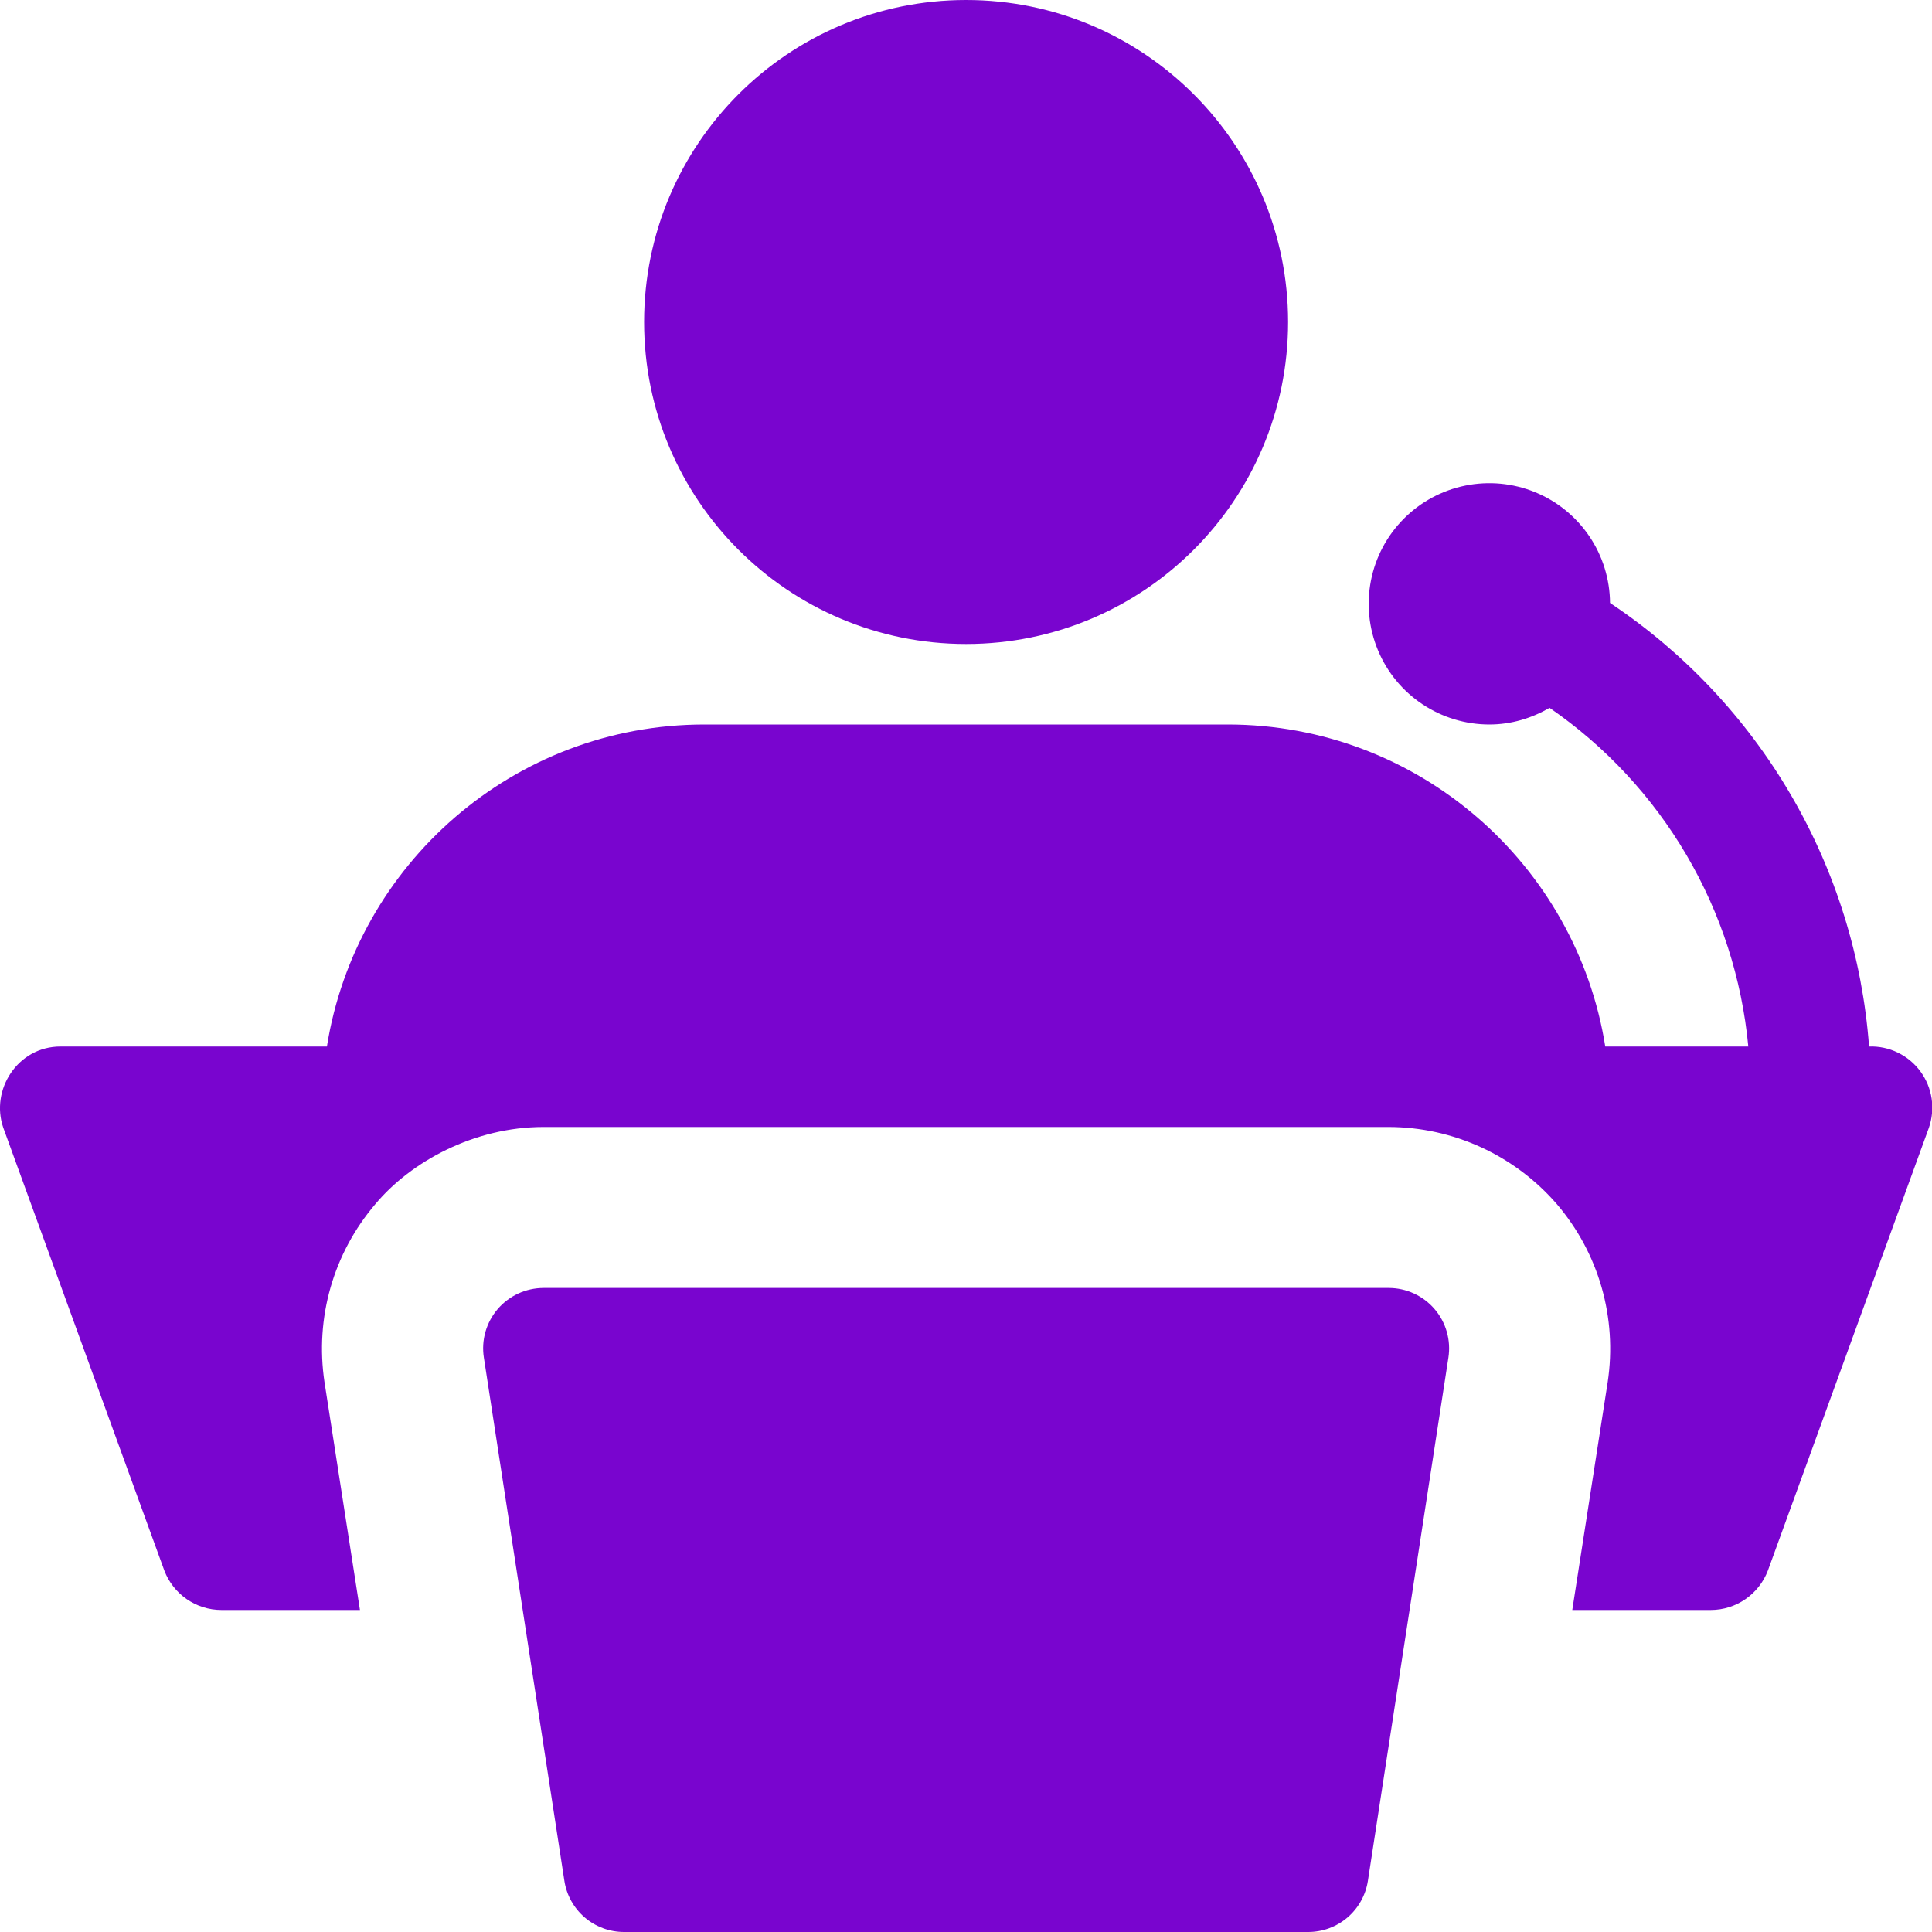 <?xml version="1.0" encoding="UTF-8"?> <svg xmlns="http://www.w3.org/2000/svg" width="52" height="52" viewBox="0 0 52 52" fill="none"> <g clip-path="url(#clip0_22_395)"> <path d="M35.212 52H16.795C16.407 52 16.032 51.861 15.737 51.608C15.443 51.355 15.248 51.005 15.19 50.622L13.023 36.538C12.987 36.307 13.002 36.071 13.066 35.845C13.131 35.62 13.243 35.411 13.395 35.234C13.548 35.056 13.737 34.913 13.95 34.815C14.163 34.717 14.394 34.667 14.628 34.666H37.378C37.613 34.666 37.844 34.717 38.057 34.815C38.27 34.913 38.46 35.056 38.612 35.234C38.765 35.412 38.877 35.621 38.941 35.847C39.005 36.072 39.02 36.309 38.984 36.541L36.817 50.624C36.758 51.007 36.563 51.356 36.269 51.609C35.974 51.861 35.599 52 35.212 52Z" fill="#7905CF"></path> <path d="M26.003 17.333C30.789 17.333 34.669 13.453 34.669 8.667C34.669 3.88 30.789 0 26.003 0C21.216 0 17.336 3.88 17.336 8.667C17.336 13.453 21.216 17.333 26.003 17.333Z" fill="#7905CF"></path> <path d="M50.306 28.167C50.129 25.777 49.408 23.46 48.2 21.392C46.992 19.323 45.328 17.557 43.334 16.228C43.329 15.587 43.135 14.961 42.775 14.431C42.415 13.9 41.906 13.487 41.312 13.245C40.719 13.003 40.066 12.942 39.438 13.07C38.809 13.198 38.233 13.509 37.781 13.964C37.329 14.419 37.022 14.998 36.899 15.627C36.776 16.257 36.841 16.909 37.088 17.501C37.334 18.093 37.751 18.599 38.284 18.954C38.818 19.31 39.445 19.5 40.086 19.5C40.68 19.5 41.228 19.329 41.707 19.052C43.211 20.087 44.469 21.441 45.393 23.015C46.318 24.59 46.885 26.349 47.056 28.167H43.206C42.426 23.27 38.179 19.5 33.044 19.5H18.961C13.826 19.5 9.579 23.27 8.799 28.167H1.628C0.477 28.167 -0.266 29.332 0.089 30.355L4.423 42.272C4.661 42.9 5.268 43.333 5.961 43.333H9.688L8.734 37.202C8.474 35.468 8.973 33.735 10.099 32.413C11.066 31.254 12.775 30.333 14.628 30.333H37.378C38.237 30.335 39.087 30.522 39.868 30.881C40.649 31.24 41.344 31.763 41.906 32.413C43.033 33.735 43.531 35.468 43.271 37.202L42.318 43.333H46.044C46.738 43.333 47.344 42.9 47.583 42.272L51.916 30.355C52.004 30.102 52.029 29.832 51.99 29.568C51.95 29.303 51.846 29.052 51.688 28.837C51.529 28.621 51.321 28.448 51.08 28.331C50.839 28.214 50.574 28.158 50.306 28.167Z" fill="#7905CF"></path> </g> <defs> <clipPath id="clip0_22_395"> <rect width="52" height="52" fill="white"></rect> </clipPath> </defs> </svg> 